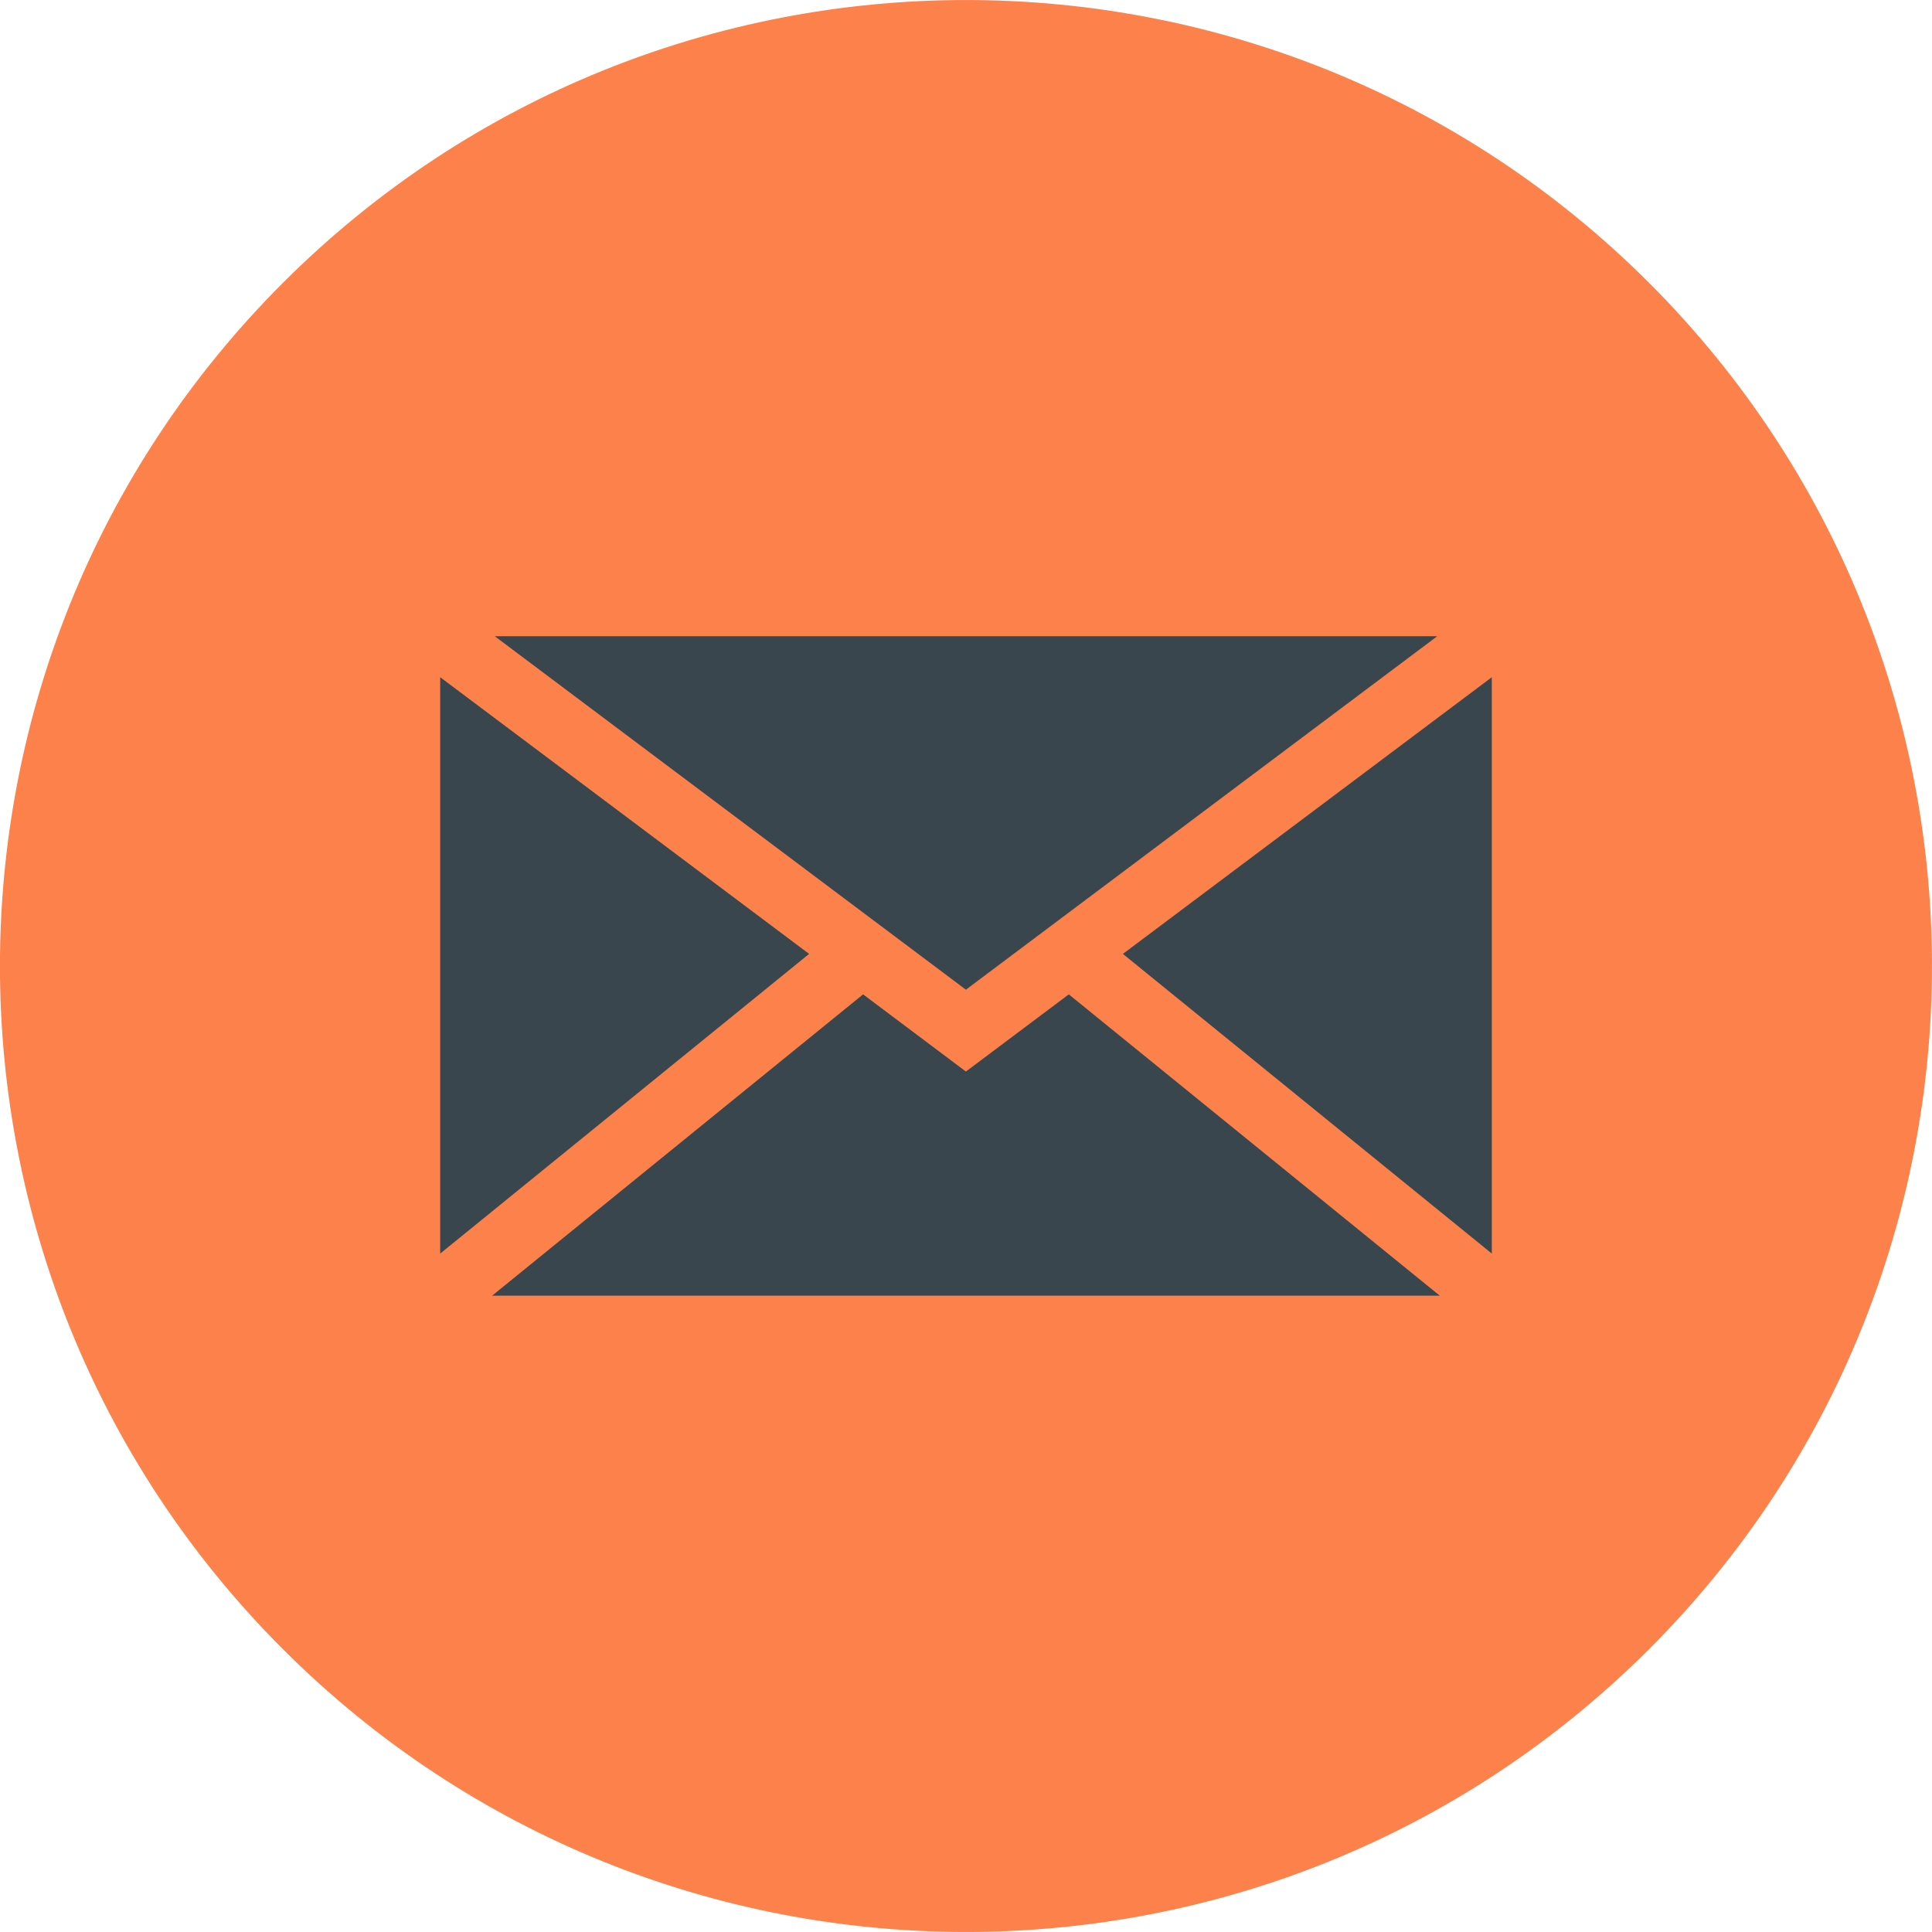 <svg width="19" height="19" viewBox="0 0 19 19" fill="none" xmlns="http://www.w3.org/2000/svg">
<g clip-path="url(#clip0_232_2160)">
<path d="M16.218 16.218C19.927 12.508 19.927 6.492 16.218 2.782C12.508 -0.927 6.492 -0.927 2.782 2.782C-0.928 6.492 -0.928 12.508 2.782 16.218C6.492 19.927 12.508 19.927 16.218 16.218Z" fill="#FC814A"/>
<path d="M7.957 9.381L4.329 12.328V6.66L7.957 9.381Z" fill="#39464D"/>
<path d="M9.499 9.733L4.866 6.257H14.134L9.499 9.733Z" fill="#39464D"/>
<path d="M10.511 9.779L14.159 12.742H4.84L8.488 9.779L9.499 10.538L10.511 9.779Z" fill="#39464D"/>
<path d="M14.671 6.66V12.328L11.043 9.381L14.671 6.66Z" fill="#39464D"/>
</g>
<defs>
<clipPath id="clip0_232_2160">
<rect width="19" height="19" fill="white"/>
</clipPath>
</defs>
</svg>
